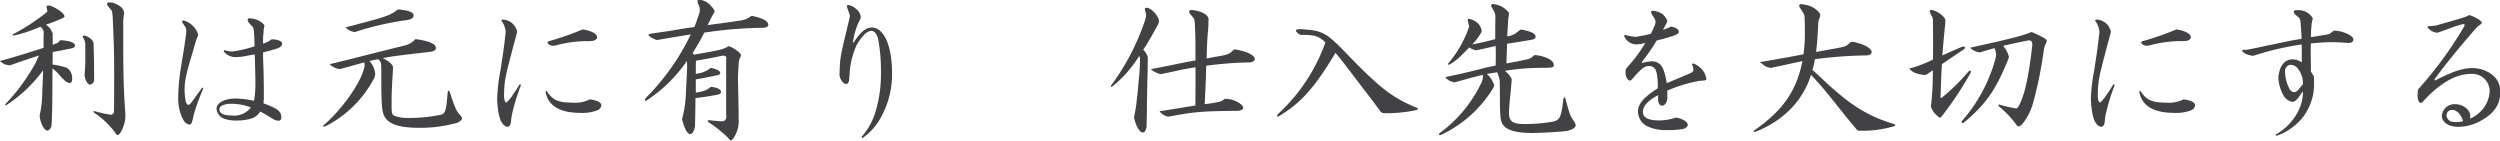 <svg xmlns="http://www.w3.org/2000/svg" width="395.305" height="22.224" viewBox="0 0 395.305 22.224">
  <path id="パス_135425" data-name="パス 135425" d="M-189.648-17.64a.088.088,0,0,0,.024-.072c0-.456-.984-1.2-2.184-1.7a3.287,3.287,0,0,0-.384-.048c-.168,0-.264.072-.264.24v.048c.12.576.12.576.12.6,0,.072-.072.168-.24.288l-.24.192a33.572,33.572,0,0,1-4.968,3.192.219.219,0,0,0-.072.12c0,.024.048.048.192.048h.144a22.632,22.632,0,0,0,4.08-1.368c.456.432.528.576.528,1.032a4.453,4.453,0,0,1-.024.528v1.776c-.864.288-1.9.6-2.808.888-1.248.384-1.872.576-3.936,1.152-.072,0-.144.024-.144.048s.048.072.1.1l.48.336c.12.1.192.1.864.24l.36-.072c1.872-.672,2.184-.768,4.368-1.488-.192.408-.24.48-.312.672a7.948,7.948,0,0,1-.624,1.2,30.81,30.81,0,0,1-4.392,5.832.216.216,0,0,0-.024.12.052.052,0,0,0,.048.048.357.357,0,0,0,.144-.024,22.217,22.217,0,0,0,5.808-5.5l-.072,1.968c-.024.5-.048,1.152-.072,1.9a16.149,16.149,0,0,1-.408,3.264l.024.288c.168,1.1.744,2.112,1.2,2.112.288,0,.624-.432.648-.816l.048-.624c.024-1.056.072-2.016.072-2.352l.024-3c0-.528,0-1.728.024-3.048.528.456.648.576.96.888a7.512,7.512,0,0,0,.84.912,1.7,1.7,0,0,0,.888.528c.264,0,.408-.216.408-.648A1.938,1.938,0,0,0-189.24-9.6a12.121,12.121,0,0,0-2.28-.528c.024-.648.024-.984.024-1.344V-12.1c1.44-.264,1.656-.312,3.1-.6.312-.12.432-.24.432-.408,0-.48-.792-.768-2.256-.864l-.144.048a1.085,1.085,0,0,1-.672.5,3.945,3.945,0,0,0-.456.192v-1.8a2.642,2.642,0,0,0-1.08-1.392,24.962,24.962,0,0,0,2.736-1.08Zm4.632,4.272c-.048-.528-.456-.96-1.272-1.3a1.076,1.076,0,0,0-.264-.024c-.12,0-.192.048-.192.12a.445.445,0,0,0,.048.168l.192.36a1.541,1.541,0,0,1,.144.576l.024.288v2.832c0,.288-.048.936-.12,1.9l.048.24c.072.624.48,1.272.84,1.272a.824.824,0,0,0,.624-.72v-1.56c0-1.056-.024-1.968-.072-3.768Zm4.752-4.416.072-.528a1.531,1.531,0,0,0-.624-1.008,3.7,3.7,0,0,0-1.2-.576,4.95,4.95,0,0,0-.5-.048c-.24,0-.384.072-.384.216a.754.754,0,0,0,.168.384l.432.528a.959.959,0,0,1,.216.408l.072.648c.192,4.152.24,5.832.24,9.264,0,1.272,0,3.144-.024,5.592l-.024.336a.523.523,0,0,1-.5.384,22.662,22.662,0,0,1-2.5-.552.469.469,0,0,0-.168-.024c-.048,0-.072.024-.072.048a.669.669,0,0,0,.12.216A12.913,12.913,0,0,1-181.56.72c.144.216.24.312.336.312.456,0,1.224-1.8,1.224-2.88V-2.4c-.288-3.72-.36-6.672-.336-14.784Zm9.216.84a1.02,1.02,0,0,0,.168.336,3.662,3.662,0,0,0,.264.384,1.192,1.192,0,0,1,.24.792v.336c-.24,1.752-.24,1.752-.864,5.592a31.988,31.988,0,0,0-.408,4.728,8.036,8.036,0,0,0,.552,2.9l.24.456a1.38,1.38,0,0,0,.936.792c.36,0,.456-.24.744-1.608a35.627,35.627,0,0,1,1.488-4.08l-.144-.192-.744,1.032-.816,1.128-.216.288c-.144.168-.312.312-.408.312-.216,0-.384-.264-.48-.768A11.831,11.831,0,0,1-170.64-6c0-1.488.216-2.568,1.32-6.192.048-.192.24-.84.432-1.512l.12-.384a6.628,6.628,0,0,0,.288-.768,3.293,3.293,0,0,0-.72-1.248,3.38,3.38,0,0,0-1.68-1.008Zm10.368-.288a1.288,1.288,0,0,0,.168.456,6.539,6.539,0,0,0,.552.6.991.991,0,0,1,.24.432l.048.408c.072,1.08.072,1.248.1,2.328a19.361,19.361,0,0,1-3.456.816h-.264a5.961,5.961,0,0,1-1.056-.216l-.12.192a2.337,2.337,0,0,0,1.944.912h.1a9.3,9.3,0,0,0,1.824-.24l1.056-.192c.072,2.448.1,3.288.1,4.224a15.039,15.039,0,0,1-.216,3.12,15.425,15.425,0,0,0-2.928-.36c-1.728,0-3,.7-3,1.632a1.861,1.861,0,0,0,1.2,1.56,5.78,5.78,0,0,0,2.088.288,7.91,7.91,0,0,0,2.04-.264,2.574,2.574,0,0,0,1.584-1.152,18.017,18.017,0,0,1,1.632.936l.288.168a1.711,1.711,0,0,0,.912.336.438.438,0,0,0,.5-.48c0-1.008-.528-1.416-2.808-2.256a5.52,5.52,0,0,1,.048-.672V-5.88c0-1.032-.024-2.16-.048-3.264l-.072-1.944v-.96c1.008-.24,1.152-.288,2.256-.624l.264-.12a.807.807,0,0,0,.5-.6c0-.408-.648-.7-1.584-.72l-.144.024a2.6,2.6,0,0,1-.816.48c-.072.024-.264.12-.456.192a4.6,4.6,0,0,1-.024-.48,8.459,8.459,0,0,1,.072-1.248l.024-.48.12-.6c.024-.12-.192-.384-.552-.624a3.2,3.2,0,0,0-1.968-.576Zm-2.328,13.32a8.319,8.319,0,0,1,2.856.576,3.332,3.332,0,0,1-2.976,1.272c-1.344,0-1.992-.312-1.992-.984,0-.456.408-.7,1.44-.864Zm26.088-14.9c-1.368.984-1.536,1.056-8.064,2.76l-.192.072a2.348,2.348,0,0,0,1.32.7h.216a45.914,45.914,0,0,1,8.352-1.9c.576-.144.864-.36.864-.672,0-.528-.648-.816-2.376-.984Zm2.76,4.68a3.219,3.219,0,0,1-1.824,1.032l-3.936.984c-3.432.864-4.728,1.2-6.24,1.56-.432.12-.888.216-1.344.336l-.192.048a2.84,2.84,0,0,0,1.536.768h.1c2.184-.6,2.64-.744,3.84-1.056.024.24.048.408.048.5a.533.533,0,0,1-.024.216l-.144.5c-.72,2.448-3.6,6.408-6.36,8.76a.239.239,0,0,0-.024.1.064.064,0,0,0,.072.072,1.2,1.2,0,0,0,.288-.048,17.734,17.734,0,0,0,7.7-7.608l.048-.12a1.767,1.767,0,0,0,.12-.576,3.349,3.349,0,0,0-.912-2.016c.624-.144.72-.168,1.368-.288a1.085,1.085,0,0,1,.48.888l.024.6v1.272c.024,4.992.1,5.712.672,6.552.72,1.032,2.424,1.536,5.208,1.536a21.083,21.083,0,0,0,5.376-.6l.6-.144c.432-.1.912-.5.912-.744a1.178,1.178,0,0,0-.36-.6c-.48-.456-.864-1.32-1.536-3.456-.072-.216-.144-.336-.24-.336-.048,0-.12.168-.144.384-.216,2.76-.36,3.216-1.032,3.432l-.264.048a24.9,24.9,0,0,1-5.088.456,5.139,5.139,0,0,1-2.064-.36c-.36-.192-.408-.36-.408-1.9,0-1.56.048-2.88.216-5.3v-.48c.024-.336-.624-.936-1.608-1.416,1.32-.264,2.328-.408,7.608-1.008.552-.1.792-.288.792-.6,0-.624-1.008-1.08-3.144-1.392Zm16.536,7.1c-.672,1.056-.768,1.2-1.44,2.184l-.336.384c-.192.216-.312.336-.384.336-.144,0-.288-.312-.336-.84,0-2.328.144-3.072,1.176-6.936.192-.768.408-1.56.624-2.352l.1-.36c.1-.384.168-.648.168-.7a2.438,2.438,0,0,0-.792-1.344,2.443,2.443,0,0,0-1.536-.576l-.192.144a3.323,3.323,0,0,1,.7,1.68v.24c-.288,2.568-.312,2.688-.84,6.1a27.832,27.832,0,0,0-.5,4.32,14.385,14.385,0,0,0,.288,2.616l.12.432c.192.768.744,1.416,1.2,1.416.36,0,.528-.264.6-.96,0-.12.048-.456.1-.816a31.685,31.685,0,0,1,1.464-4.824Zm9.864-8.616a47.274,47.274,0,0,1-5.4,1.872l-.12.192a1.038,1.038,0,0,0,1.032.48h.144a18.959,18.959,0,0,1,5.448-.72l.408-.024c.456-.024.84-.288.84-.6,0-.528-.888-1.008-2.208-1.224Zm1.176,11.04a5.25,5.25,0,0,1-2.88.5c-2.112,0-3-.408-3.936-1.872l-.168.144c.408,2.256,2.256,3.36,5.616,3.36a6.459,6.459,0,0,0,2.3-.312l.384-.144a.911.911,0,0,0,.528-.744c0-.456-.6-.768-1.752-.936Zm13.2-10.92c-.7.12-1.08.168-3.552.528-.288.072-.336.1-.336.192q0,.072.144.216A3.32,3.32,0,0,0-96-14.016h.192c2.5-.432,2.832-.5,5.208-.864A36.715,36.715,0,0,1-97.7-4.848a.784.784,0,0,0-.144.36c0,.072.024.12.072.12a1.337,1.337,0,0,0,.336-.168A23.1,23.1,0,0,0-91.2-10.7c.024.384.024.672.024.864,0,.36,0,.36-.168,3.72a18.714,18.714,0,0,1-.624,4.584v.1c.408,1.536.816,2.28,1.3,2.3.312.024.6-.456.744-1.272V-.6c.048-1.944.048-2.256.072-4.224,1.464-.168,1.7-.216,3.24-.48q.792-.108.792-.5c0-.384-.528-.672-1.536-.792l-.12.024c-.672.552-.816.624-2.328.888V-7.776c1.416-.24,1.632-.288,3.12-.6.48-.048.744-.216.744-.408,0-.312-.456-.576-1.344-.792h-.192a4.169,4.169,0,0,1-2.328.912v-.792c0-.36,0-.6.024-1.272,1.944-.336,2.256-.384,4.3-.816.408.072.5.144.5.432a1.377,1.377,0,0,1-.024.288v8.568a1.825,1.825,0,0,1,.024.336.668.668,0,0,1-.744.768c-.168,0-.792-.048-1.752-.144a1.178,1.178,0,0,0-.264-.024c-.1,0-.192.048-.192.1,0,.072.168.24.36.36A19.855,19.855,0,0,1-84.7,1.464c.288.36.36.432.456.432.072,0,.216-.144.384-.36a4.858,4.858,0,0,0,.84-2.5v-.216L-83.04-3.24l-.1-4.7c0-.408.048-1.176.12-2.5l.072-.408c.288-.672.288-.672.288-.72,0-.36-.936-1.08-1.848-1.44h-.144c-.816.5-1.368.624-5.448,1.32a.852.852,0,0,1-.192-.288,30.3,30.3,0,0,0,1.824-3.192,66.93,66.93,0,0,1,9.336-.768c.528-.048.792-.216.792-.48,0-.576-.888-1.056-2.544-1.392h-.144a3.334,3.334,0,0,1-1.56.7c-2.208.336-2.9.432-5.352.744.336-.648.384-.768.72-1.44l.336-.552a.2.2,0,0,0,.048-.144c0-.192-.144-.432-.456-.768a2.774,2.774,0,0,0-1.656-1.056c-.528,0-.6,0-.6.144a1.948,1.948,0,0,0,.24.744,1.916,1.916,0,0,1,.144.744l-.048.36c-.408,1.2-.48,1.416-.816,2.28-.864.12-1.44.192-1.7.24Zm29.9,17.064A9.605,9.605,0,0,0-60.264-2.28a13.868,13.868,0,0,0,1.488-6.6c0-4.2-1.3-7.1-3.168-7.1-.96,0-1.8.672-2.9,2.376h-.12a11.759,11.759,0,0,1,.864-3.1l.192-.36a1.428,1.428,0,0,0,.192-.6,1.848,1.848,0,0,0-.624-1.152,2.642,2.642,0,0,0-1.44-.744l-.144.192a8.594,8.594,0,0,0,.264.84c.216.6.216.6.216.744a.422.422,0,0,1-.024.144l-.048.264-.432,1.8c-1.008,4.248-1.032,4.32-1.128,6.792v.24c0,.672.576,1.488,1.032,1.488.36,0,.48-.264.528-1.128,0-.1.024-.336.048-.624v-.216a12.861,12.861,0,0,1,.96-3.864l.072-.192a8.032,8.032,0,0,1,1.176-1.656,1.857,1.857,0,0,1,1.224-.72c.432,0,.888.528,1.056,1.248A26.836,26.836,0,0,1-60.528-9.1a20.793,20.793,0,0,1-.84,6.384A10.574,10.574,0,0,1-63.6,1.32ZM-18.528-.336c.024-1.032.048-1.872.048-1.992l.024-2.328.048-2.592.048-1.7.024-1.872v-.5a2.792,2.792,0,0,0-.72-1.152c.264-.384.5-.744.576-.864.168-.288.6-1.032,1.224-2.136.12-.216.288-.528.528-.936l.144-.408a.468.468,0,0,0,.024-.192,1.465,1.465,0,0,0-.288-.744,3.075,3.075,0,0,0-1.44-1.32,1.168,1.168,0,0,0-.288-.024.191.191,0,0,0-.216.216.528.528,0,0,0,.024.192,2.8,2.8,0,0,1,.168.792.469.469,0,0,1-.024.168l-.12.528A36.869,36.869,0,0,1-24.12-6.84a.742.742,0,0,0-.048.192c0,.048.024.072.048.072a2.438,2.438,0,0,0,.384-.24A18.876,18.876,0,0,0-19.68-11.5l.12.432v.144a33.072,33.072,0,0,1-.216,3.384l-.168,1.848c-.1.888-.12,1.032-.168,1.512-.072.7-.144,1.08-.384,2.376v.12c.288,1.3.888,2.3,1.368,2.3.288,0,.456-.264.6-.84Zm13.752-12.12c-.624.672-.84.768-2.52,1.056-.24.024-.96.168-1.728.312.048-2.232.1-3.144.264-4.968l.024-1.008c.168-.816-.888-1.488-2.688-1.7-.264.072-.384.168-.384.312a.748.748,0,0,0,.192.36l.408.48a1.073,1.073,0,0,1,.264.552l.048.456c.1,2.112.1,2.208.1,5.832-.864.144-1.464.264-1.7.312l-1.656.336c-.408.1-1.536.312-3.408.672l-.288.072a3.575,3.575,0,0,0,1.512.768h.1c1.176-.24,2.064-.432,3.048-.648.816-.168,1.368-.264,2.4-.432v3.12l-.024,2.928c-1.944.312-4.32.7-5.376.864l-.288.048a2.236,2.236,0,0,0,1.32.84H-15c4.056-.768,5.28-.864,11.064-.912.48-.12.7-.264.7-.48,0-.168-.168-.384-.456-.624A4.106,4.106,0,0,0-5.976-4.7h-.192a1.972,1.972,0,0,1-.912.48,22.083,22.083,0,0,1-2.256.36c.168-3.336.192-3.96.24-6.072a56.122,56.122,0,0,1,7.008-.528c.456-.12.672-.288.672-.528,0-.6-1.176-1.2-3.12-1.536ZM5.952-14.808c2.088-.024,2.808.192,3.792,1.2A28.033,28.033,0,0,1,2.232-2.28a.8.8,0,0,0-.12.288c0,.072.024.1.072.1a.737.737,0,0,0,.312-.12c3.456-2.112,5.52-4.416,8.856-9.96.984,1.2,1.536,1.92,1.8,2.256L15.24-6.96l2.016,2.616c.36.5.936,1.272,1.056,1.416a.809.809,0,0,0,.72.5,22.747,22.747,0,0,0,5.04-.48c.192-.048.312-.144.312-.216a.257.257,0,0,0-.144-.144c-3.96-1.632-5.9-3.144-11.424-8.88-3.024-3.1-3.6-3.384-7.176-3.576-.432.048-.552.1-.552.216s.1.24.336.456a2.279,2.279,0,0,0,.408.24Zm28.512-.648a2.064,2.064,0,0,0-.816-1.368,2.958,2.958,0,0,0-1.176-.528c-.144,0-.216.048-.216.192a.468.468,0,0,0,.024.192l.12.48a2.3,2.3,0,0,1,.072.36l-.048.168a17.592,17.592,0,0,1-3.192,5.592.43.43,0,0,0-.1.192.064.064,0,0,0,.072.072.645.645,0,0,0,.312-.1,8.647,8.647,0,0,0,1.536-1.176c.312-.288.432-.408,1.44-1.44a4.533,4.533,0,0,0,.984.432h.192c1.608-.336,1.968-.432,3-.672.024.576.024,1.1.024,1.3,0,.552,0,.984-.024,1.8-.912.192-1.536.312-1.8.384l-.72.192c-1.992.5-2.424.6-5.208,1.2a.985.985,0,0,0-.216.1c0,.048.072.1.144.144a2.181,2.181,0,0,0,1.152.6l.216.024c2.5-.7,2.808-.792,4.416-1.176a2.174,2.174,0,0,1-.072.816l-.12.336A21.022,21.022,0,0,1,27.816.72a.39.39,0,0,0-.1.216c0,.072.048.1.24.1a19.225,19.225,0,0,0,8.4-7.56l.1-.288A3.979,3.979,0,0,0,35.28-8.64c.744-.12.864-.12,1.632-.264a5.3,5.3,0,0,1,.408,1.416c.024,1.2.024,2.112.024,2.712v1.1c.048,1.944.12,2.52.456,3.024C38.4.264,39.936.7,42.432.7,43.968.7,47.5.48,48.024.36c.792-.192,1.32-.552,1.3-.864a1.406,1.406,0,0,0-.336-.744c-.528-.768-.624-1.032-1.272-3.456-.048-.144-.12-.24-.192-.24-.048,0-.1.12-.144.288-.336,2.832-.528,3.264-1.584,3.552A25.18,25.18,0,0,1,41.16-.72c-1.776,0-2.376-.432-2.376-1.7,0-.48.072-1.56.168-2.5.048-.36.144-1.392.24-2.568l.024-.336a3.4,3.4,0,0,0-1.1-1.3,36.676,36.676,0,0,1,5.9-.48c1.656,0,1.848-.048,1.848-.48,0-.7-1.3-1.368-2.928-1.536l-.216.048a2.017,2.017,0,0,1-1.344.672c-1.1.264-1.416.312-3,.6l.048-1.512.048-1.608c1.536-.216,1.92-.288,4.032-.648.336-.1.48-.24.48-.456,0-.48-.624-.816-2.208-1.128l-.192.024c-.168.12-.336.24-.384.288-.24.192-.408.312-.48.36a3.768,3.768,0,0,1-1.224.408l.1-1.608.072-1.152.048-.336.072-.5c.024-.168-.408-.624-.888-.96a3.8,3.8,0,0,0-1.584-.552c-.24,0-.36.072-.36.192a.851.851,0,0,0,.144.384c.24.408.384.7.408.744a2.359,2.359,0,0,1,.12.864v.312c-.024,1.08-.024,1.368-.024,2.016v1.032c-1.656.432-1.9.48-3.648.84a8.871,8.871,0,0,0,1.488-1.992Zm29.928-.672a8.8,8.8,0,0,1-1.272.528l.384-.72a3.012,3.012,0,0,0,.312-.7,2.488,2.488,0,0,0-.864-1.152,3.217,3.217,0,0,0-1.536-.456l-.192.144a3.187,3.187,0,0,0,.216.552l.336.5a1.052,1.052,0,0,1,.168.48l-.024.36a9.669,9.669,0,0,1-.72,1.608,15.06,15.06,0,0,1-1.68.36l-.36.072a2.771,2.771,0,0,1-.384.048,7.188,7.188,0,0,1-1.632-.312l-.168.144a2.11,2.11,0,0,0,1.656,1.344l.192.024a6.221,6.221,0,0,0,1.512-.24,23.585,23.585,0,0,1-1.776,2.592c-.552.672-.672.792-1.2,1.416l-.1.12c-.024.24-.048.456-.048.624,0,.576.336,1.2.672,1.2.192,0,.336-.144.816-.744,1.152-1.248,1.608-1.56,2.232-1.56a1.216,1.216,0,0,1,1.008.552l.168.456A10.56,10.56,0,0,1,62.3-6.36c-2.232,1.416-3.12,2.472-3.12,3.672a2.627,2.627,0,0,0,1.368,2.28,6.717,6.717,0,0,0,3.12.648A15.094,15.094,0,0,0,66.12.1l.312-.072c.288-.072.624-.384.624-.6,0-.456-.72-.936-1.752-1.152h-.192a7.771,7.771,0,0,1-2.64.432c-1.656,0-2.52-.456-2.52-1.32,0-.936.792-1.824,2.4-2.664v.84c.12.552.312.816.648.816.384,0,.7-.408.816-1.08V-6a22.25,22.25,0,0,1,4.8-1.488l.24-.048c.024,0,.24-.024.672-.048.144-.024.264-.024.312-.072a.183.183,0,0,0,.144-.192,2.771,2.771,0,0,0-.552-1.344,3.465,3.465,0,0,0-1.56-1.128l-.168.192a2.1,2.1,0,0,1,.24.792.435.435,0,0,1-.12.336l-.24.192c-1.392.6-1.464.624-3.864,1.632a10.048,10.048,0,0,0-.5-2.088L63.024-9.7a1.866,1.866,0,0,0-1.608-.936,7.009,7.009,0,0,0-1.56.264l-.1-.12a29.676,29.676,0,0,0,2.376-3.432c1.056-.264,1.3-.312,2.64-.744l.36-.144c.312-.12.5-.312.5-.48,0-.36-.456-.7-1.128-.816ZM87.936-17.64c.048-.144.072-.24.072-.24,0-.48-.864-1.248-1.752-1.536a7.123,7.123,0,0,0-1.344-.264c-.168.048-.24.12-.24.24a.9.9,0,0,0,.12.36c.192.264.36.552.528.816a1.1,1.1,0,0,1,.192.576l.024.5c.024.744.024,1.44.024,1.7a23.464,23.464,0,0,1-.216,3.744c-1.7.336-4.512.84-6.528,1.176-.192,0-.288.024-.312.072,0,.048.072.1.168.144.168.144.336.264.624.5a3.374,3.374,0,0,0,.744.24h.24l1.152-.24,2.184-.48,1.56-.336C84.24-5.928,82.056-2.808,77.52.312a.943.943,0,0,0-.048.144c0,.048.024.072.1.072A.6.6,0,0,0,77.76.5,15.779,15.779,0,0,0,82.44-2.28a13.409,13.409,0,0,0,4.1-6.216c1.248,1.344,1.752,1.92,2.64,3l2.976,3.72S93.336-.336,93.84.24a.649.649,0,0,0,.456.1,17.129,17.129,0,0,0,5.328-.7c.144-.048.24-.1.24-.144s-.072-.12-.144-.192C95.736-1.9,93.144-3.432,89.136-7.08l-1.92-1.8c-.168-.144-.312-.264-.456-.408a11.489,11.489,0,0,0,.384-1.68,70.511,70.511,0,0,1,8.28-.6c.48-.072.7-.24.7-.528,0-.624-1.3-1.32-3.048-1.632l-.336.072a1.891,1.891,0,0,1-1.056.72c-.24.072-.408.12-4.344.816.168-1.416.192-1.7.36-4.8Zm16.9,9.1c.456-.336.528-.384.96-.672a44.682,44.682,0,0,1-.288,5.592v.168a3.012,3.012,0,0,0,.84,1.3c.336.312.5.432.576.432s.144-.048.24-.168a51.752,51.752,0,0,0,4.584-6.888.723.723,0,0,0,.072-.288c0-.048-.024-.1-.072-.1a1.077,1.077,0,0,0-.312.144,31.826,31.826,0,0,1-4.3,4.2l-.12-.072c.1-2.712.1-3.192.216-5.28,1.464-1.008,1.944-1.32,3.528-2.4.1-.12.144-.192.144-.24,0-.1-.168-.144-.432-.144-1.68.72-1.992.864-3.168,1.392.192-2.472.24-2.832.456-5.016l.024-.5c.024-.576-1.416-1.656-2.232-1.656-.168,0-.24.048-.24.168a1.3,1.3,0,0,0,.144.432l.24.48a1.222,1.222,0,0,1,.12.528v.312c.024,2.952.024,2.952.024,3.48,0,.6,0,1.224-.024,2.424A19.338,19.338,0,0,1,102.5-9.6c-.288.048-.384.072-.384.12s.048.1.144.192a2.157,2.157,0,0,0,.984.576,7.251,7.251,0,0,0,1.224.24.422.422,0,0,0,.144-.024Zm16.488-6.7c-1.2.528-3.672,1.152-9.288,2.376-.216.048-.288.072-.288.1,0,.048.048.1.168.192a3.015,3.015,0,0,0,1.2.528h.144c1.032-.312,1.2-.36,2.28-.672a2.411,2.411,0,0,1,.264.96,3.549,3.549,0,0,1-.144.864,24.868,24.868,0,0,1-5.232,9.672.639.639,0,0,0-.072.288.077.077,0,0,0,.072.072.64.64,0,0,0,.312-.12c3.48-2.88,5.064-5.184,7.08-10.224V-11.4a4.307,4.307,0,0,0-.912-1.68c2.016-.456,2.3-.528,4.032-.864.456.024.5.1.6.624-.5,4.632-1.152,7.752-1.992,9.432-.312.624-.384.7-.6.7a16.609,16.609,0,0,1-2.52-.576.3.3,0,0,0-.144-.024c-.072,0-.12.024-.12.072a.7.7,0,0,0,.12.24,15.484,15.484,0,0,1,2.712,2.856c.12.168.264.288.36.288.576,0,1.824-1.992,2.28-3.648a66.137,66.137,0,0,0,1.728-8.52,3.22,3.22,0,0,1,.312-.96,1.166,1.166,0,0,0,.144-.408c0-.264-.672-.648-2.376-1.392Zm13.056,8.208c-.672,1.056-.768,1.2-1.44,2.184l-.336.384c-.192.216-.312.336-.384.336-.144,0-.288-.312-.336-.84,0-2.328.144-3.072,1.176-6.936.192-.768.408-1.56.624-2.352l.1-.36c.1-.384.168-.648.168-.7a2.438,2.438,0,0,0-.792-1.344,2.443,2.443,0,0,0-1.536-.576l-.192.144a3.323,3.323,0,0,1,.7,1.68v.24c-.288,2.568-.312,2.688-.84,6.1a27.834,27.834,0,0,0-.5,4.32,14.384,14.384,0,0,0,.288,2.616l.12.432c.192.768.744,1.416,1.2,1.416.36,0,.528-.264.6-.96,0-.12.048-.456.1-.816a31.686,31.686,0,0,1,1.464-4.824Zm9.864-8.616a47.274,47.274,0,0,1-5.4,1.872l-.12.192a1.038,1.038,0,0,0,1.032.48h.144a18.959,18.959,0,0,1,5.448-.72l.408-.024c.456-.024.84-.288.84-.6,0-.528-.888-1.008-2.208-1.224Zm1.176,11.04a5.25,5.25,0,0,1-2.88.5c-2.112,0-3-.408-3.936-1.872l-.168.144c.408,2.256,2.256,3.36,5.616,3.36a6.459,6.459,0,0,0,2.3-.312l.384-.144a.911.911,0,0,0,.528-.744c0-.456-.6-.768-1.752-.936ZM162.84-18.5a1.748,1.748,0,0,0,.24.456l.5.408a.819.819,0,0,1,.312.5l.048.336c.1,1.176.12,1.368.168,2.616-.768.12-1.488.24-1.728.288l-1.584.336-3.024.624c-.456.1-.984.216-1.7.36l-.36.072a3.808,3.808,0,0,1-.888.048l-.144.192a2.047,2.047,0,0,0,1.2.648c.12.024.144.048.432.12l.288-.048a44.937,44.937,0,0,1,7.512-1.752c.024.72.024.912.024,1.488v1.344a2.67,2.67,0,0,0-1.44-.48c-1.248,0-2.04.96-2.256,2.736v.168a5.936,5.936,0,0,0,.72,2.616,2.018,2.018,0,0,0,1.488,1.2c.432,0,.816-.384,1.536-1.512l.12-.12c.12,2.5-1.68,5.376-4.32,6.816l.168.192a9.5,9.5,0,0,0,4.056-2.808,8.608,8.608,0,0,0,1.872-5.5c0-.24,0-.576-.024-1.032l-.072-.192c-.168-.264-.192-.312-.408-.624v-1.44c-.024-.672-.024-1.176-.024-1.512s0-.84.024-1.512c1.728-.144,2.424-.192,3.36-.192.432,0,1.224.024,2.184.1l.312.024c.48.048.864-.192.864-.528,0-.288-.24-.552-.816-.84a5.137,5.137,0,0,0-2.088-.576h-.168c-.12.072-.24.168-.288.192l-.36.288a1.8,1.8,0,0,1-.384.12c-1.248.216-1.464.24-2.616.432.024-.864.024-.984.1-1.848l.024-.312.168-.768c.024-.1-.144-.36-.36-.552a2.546,2.546,0,0,0-1.848-.792,6.516,6.516,0,0,0-.672.024Zm-.864,11.76a6.036,6.036,0,0,1-.48-2.232,1.031,1.031,0,0,1,.7-1.1c.912-.024,1.392.408,1.92,1.68a3.549,3.549,0,0,1,.192,1.416,3.953,3.953,0,0,0-.36.408q-.288.36-.36.432a1.041,1.041,0,0,1-.648.384.934.934,0,0,1-.792-.624Zm22.032-9.288a2.125,2.125,0,0,0,1.44.864h.144q.684-.216.864-.288l1.512-.552c.24-.1.768-.264,1.512-.48a.9.9,0,0,1,.24-.024c.1,0,.168.048.168.12a.536.536,0,0,1-.072.24,60.54,60.54,0,0,1-7.248,9.912L182.5-6.1c-.024.336-.048.7-.048.936,0,.624.216,1.1.5,1.1.168,0,.192-.024,1.008-.912,2.472-2.472,4.752-3.672,6.96-3.672a2.755,2.755,0,0,1,2.928,2.664,4.886,4.886,0,0,1-1.08,2.9,5.286,5.286,0,0,1-2.016,1.512,3.224,3.224,0,0,0,.024-.456c0-.936-1.152-1.824-2.352-1.824a2.014,2.014,0,0,0-2.136,1.776c0,1.08,1.032,1.8,2.592,1.8a7.419,7.419,0,0,0,3.816-1.1c1.8-1.032,2.784-2.448,2.784-4.008v-.816c0-1.8-2.016-3.36-4.368-3.36-1.536,0-2.976.48-5.88,1.944l-.12-.144c1.368-1.92,3.864-5.016,6.648-8.184l.216-.216a1.762,1.762,0,0,1,.336-.24l.216-.168c.024-.048.072-.1.072-.144,0-.312-.864-.864-1.92-1.224h-.12c-.264.216-.864.408-3.648,1.2-.24.072-.84.24-1.512.432l-.36.048c-.288.024-.408.048-.5.048h-.384Zm5.64,14.856a3.38,3.38,0,0,1-1.008.144h-.312l-.48-.048a1.135,1.135,0,0,1-.816-.984.844.844,0,0,1,.888-.888,1.961,1.961,0,0,1,.336.024c.72.384.864.552,1.32,1.512Z" transform="translate(199.824 20.328)" fill="#424245"/>
</svg>
